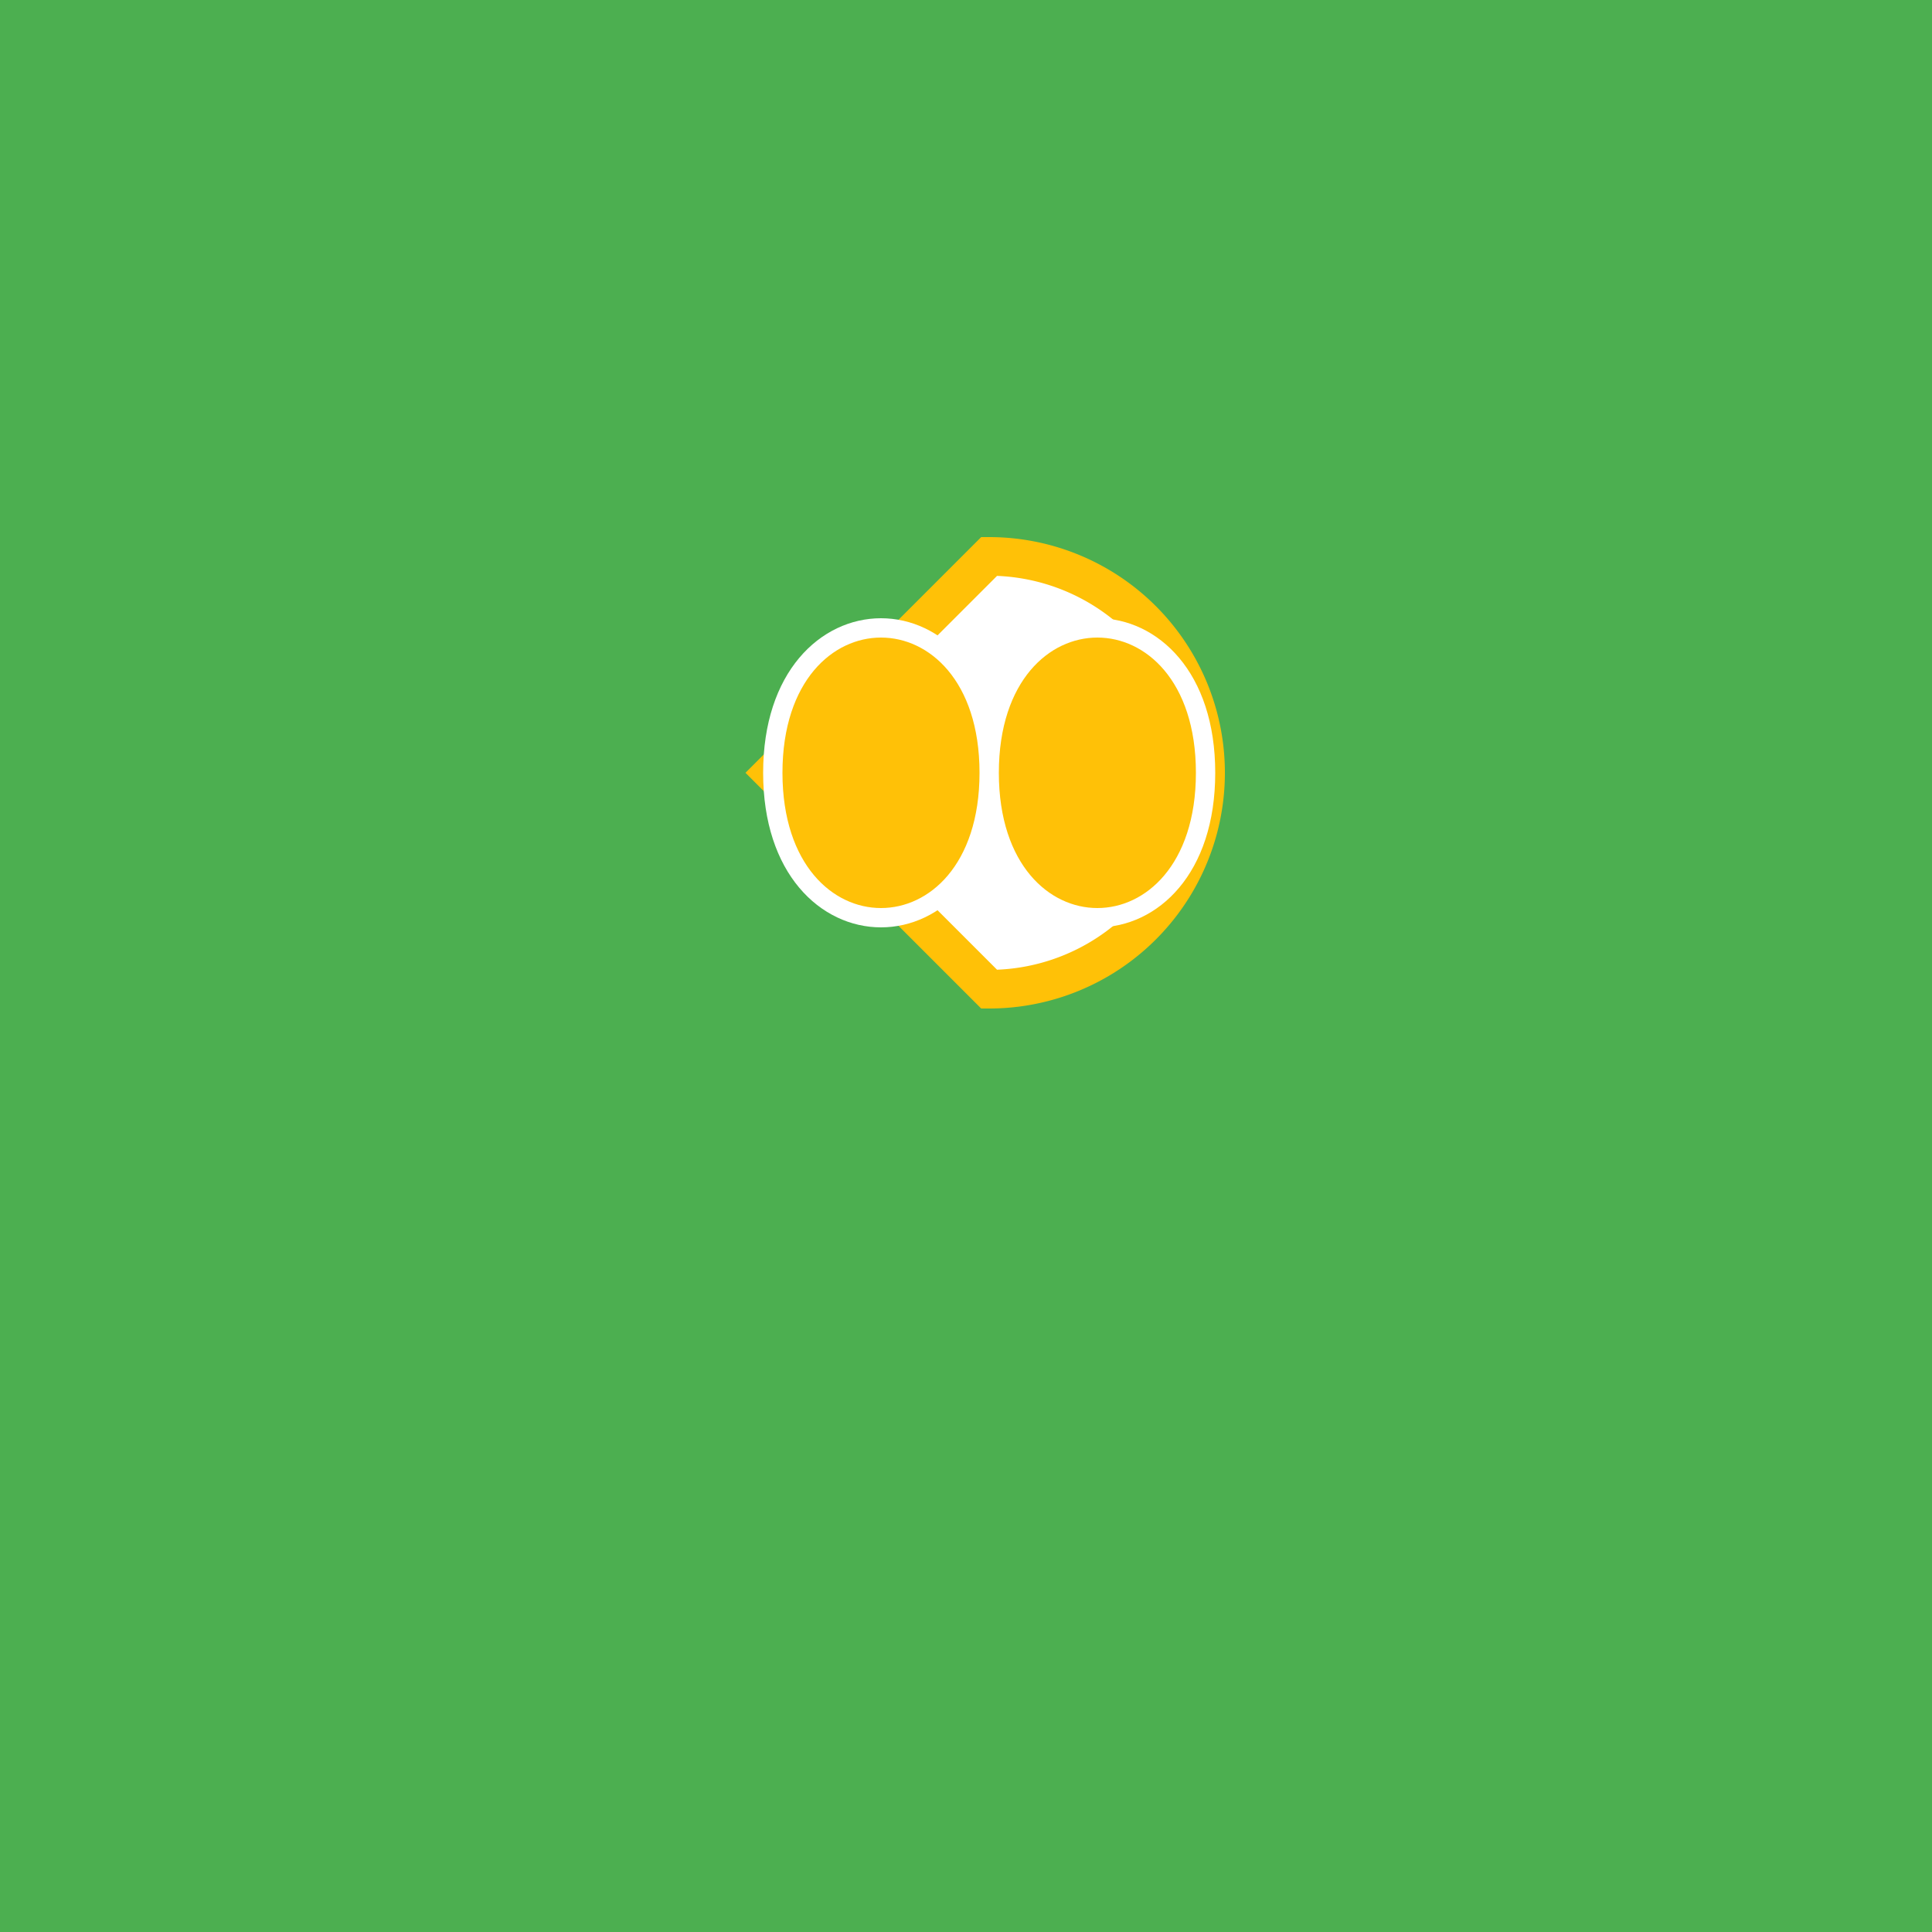 <!--

Generated by DrawGPT.
Free, open source, AI generated images in SVG, PNG, and HTML Canvas format.
https://drawgpt.ai

Created: 2023-09-26T05:23:32.790Z
Link: https://drawgpt.ai/prompt/26645/

-->
<svg xmlns="http://www.w3.org/2000/svg" xmlns:xlink="http://www.w3.org/1999/xlink" width="500" height="500"><defs/><g><rect fill="#4CAF50" stroke="none" x="0" y="0" width="512" height="512"/><path fill="#FFFFFF" stroke="#FFC107" paint-order="fill stroke markers" d=" M 256 256 L 200 200 L 256 144 A 56 56 0 0 1 312 200 L 312 200 L 312 200 A 56 56 0 0 1 256 256 Z" stroke-miterlimit="10" stroke-width="10" stroke-dasharray=""/><path fill="#FFC107" stroke="#FFFFFF" paint-order="fill stroke markers" d=" M 256 200 C 256 150 200 150 200 200 C 200 250 256 250 256 200 C 256 250 312 250 312 200 C 312 150 256 150 256 200 Z" stroke-miterlimit="10" stroke-width="5" stroke-dasharray=""/></g></svg>